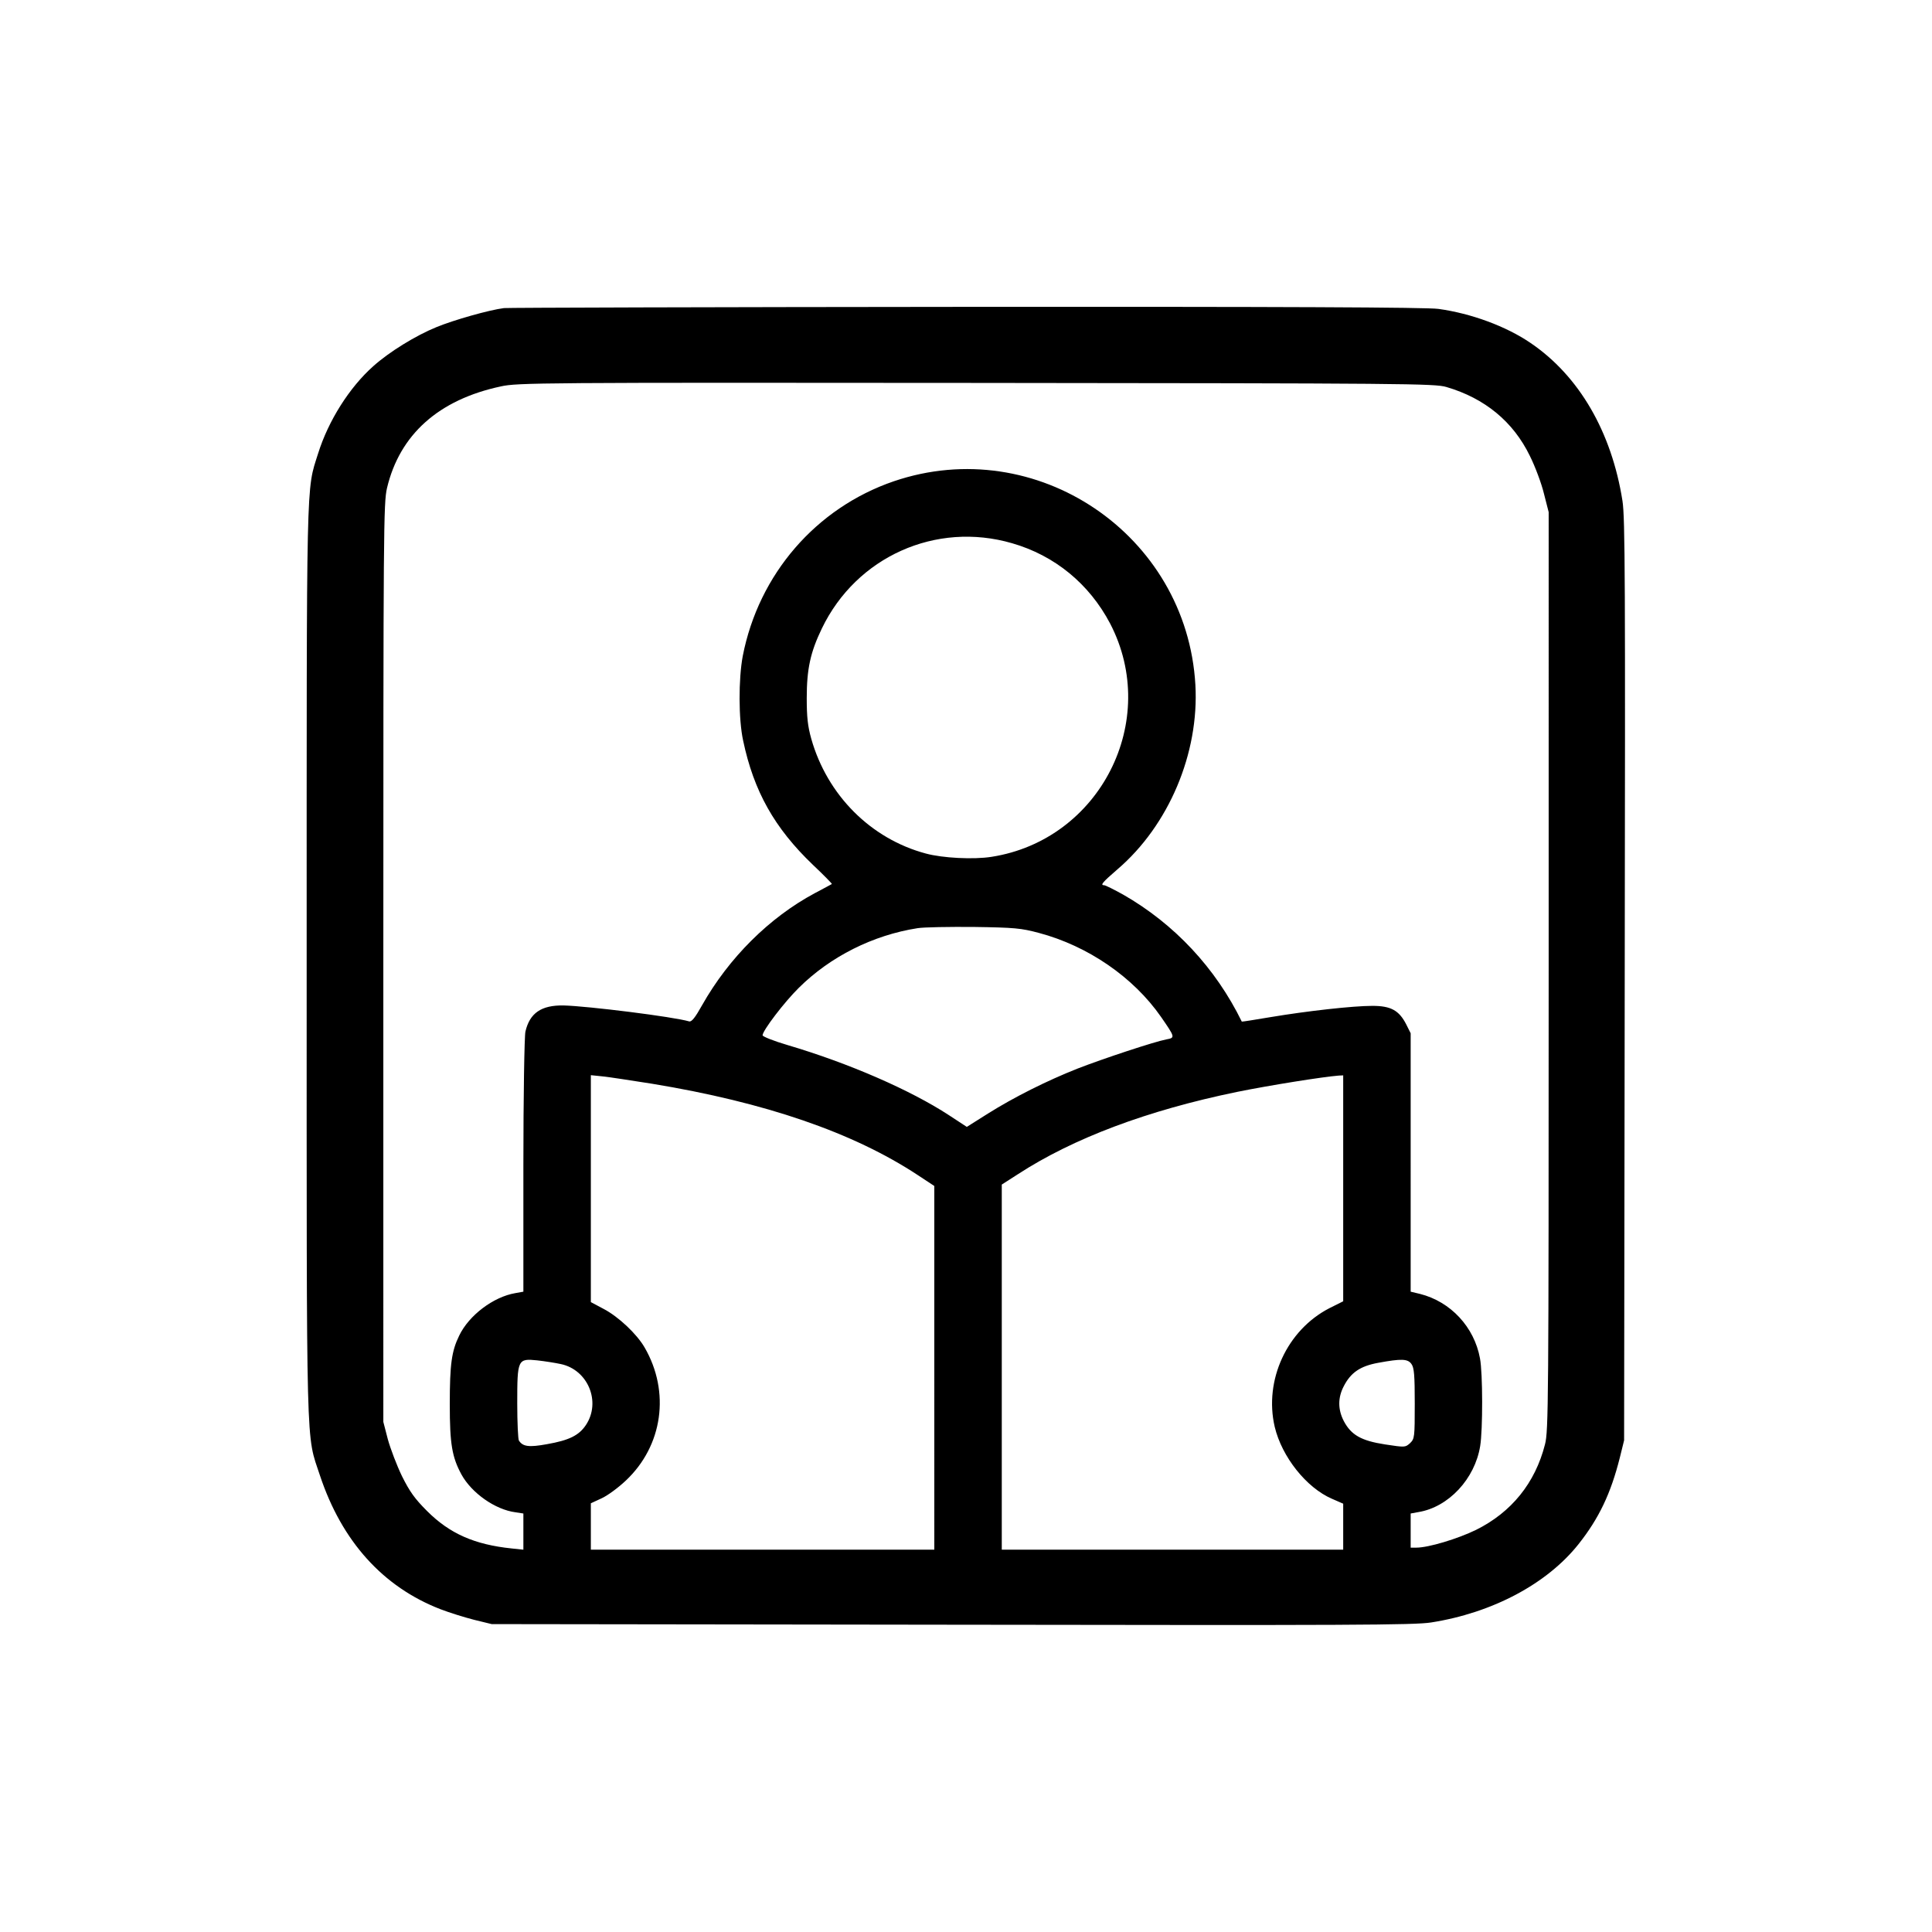 <svg class="w-6 h-auto flex-shrink-0" xmlns="http://www.w3.org/2000/svg" version="1.0" width="1260" height="1260" viewBox="0 0 945 945"><path d="M246.5 150.7c-7.2.9-24.5 5.8-33 9.3-10.1 4.1-23.1 12.1-30.9 19.1-11.7 10.4-22 26.7-27 42.7-5.9 18.7-5.6 6.9-5.6 248.8 0 246-.4 230.1 6.5 251.1 10.7 32.2 30.8 54.5 58.9 65.4 4.4 1.7 11.8 4 16.5 5.2l8.6 2.1 225 .3c195.6.3 226.2.2 234.5-1.1 30-4.7 56.7-18.9 72.1-38.3 10-12.6 15.8-24.8 20.2-42.3l2.1-8.5.3-225c.3-195.6.2-226.2-1.1-234.5-5.3-33.7-21.2-61.1-44.9-77.2-12-8.2-29.1-14.5-45.1-16.7-5.4-.8-76.8-1.1-230.9-1-122.8.1-224.5.4-226.2.6zm461 38.6c18.8 5.5 32.7 17 40.8 33.7 2.6 5.2 5.7 13.5 6.9 18.5l2.3 9V475c0 212.5-.1 224.9-1.8 231.5-4.8 18.9-16.4 33.2-33.7 41.8-9 4.4-23.3 8.7-29.2 8.7H690V740.3l3.8-.7c14.7-2.4 27.6-16.2 30.2-32.3 1.3-7.9 1.3-35.6-.1-42.9-2.8-15.3-14.3-27.7-29.3-31.5l-4.6-1.1V505.4l-2.2-4.4c-3.5-6.8-7.5-9-16.5-9-9.5 0-31.9 2.5-49.8 5.5-7.7 1.3-14 2.3-14.1 2.2-12.8-26.2-33-47.8-58-62.1-4.5-2.5-8.7-4.6-9.3-4.6-2.1 0-.9-1.4 6.5-7.8 25.1-21.5 40-56.8 38.1-90.2-4.2-73.6-77.8-123.3-147.5-99.6-38 13-66.1 45.4-73.9 85.5-2.1 11.2-2.1 30.9.2 41.4 5.2 24.7 15.3 42.7 34.1 60.7 5.3 5 9.4 9.2 9.3 9.4-.2.1-4 2.2-8.4 4.5-22.2 11.9-42 31.6-55.1 54.8-3.4 6.1-5.1 8.2-6.3 7.9-7.8-2.3-49.6-7.5-61.4-7.8-10.9-.2-16.6 3.7-18.7 12.8-.5 2.1-1 31.6-1 65.6v61.6l-3.9.7c-10.7 1.8-22.7 10.8-27.5 20.8-3.7 7.6-4.6 13.9-4.6 33.6 0 19.4 1.1 25.8 5.7 34.3 5 9.1 16.5 17.2 26.4 18.5l3.9.6V758l-5.7-.6c-18.3-1.9-30.4-7.3-41.4-18.3-6.1-6.1-8.5-9.5-12.3-17.1-2.5-5.2-5.6-13.3-6.9-18l-2.2-8.5V471c0-213.5.1-224.9 1.8-232.3 6.2-26.1 25.2-43.2 55.7-49.7 8.1-1.8 18.8-1.9 232.5-1.7 210.6.2 224.4.3 230 2zM495 265.7c20.9 6 37.8 19.9 48 39.3 24.7 47.5-4.9 105.8-58 114.1-8.8 1.4-24 .6-32.1-1.6-27-7.2-48.3-28.6-56.1-56.2-1.7-6.1-2.2-10.5-2.2-19.8 0-14.3 1.8-22.5 7.4-34.1 16.9-35.1 55.8-52.5 93-41.7zm13.1 190.6c24.1 6.4 46.3 21.7 59.8 41.1 6.9 10 7 10.2 2.6 11-5.8 1.1-30.9 9.4-43.5 14.3-14.9 5.9-30.9 13.9-43.8 22l-10.3 6.5-8.7-5.7c-18.8-12.3-49.1-25.5-78.9-34.3-6.8-2-12.3-4.2-12.3-4.8 0-2.3 10.6-16.2 17.7-23.2 15.4-15.3 36.3-25.8 58.1-29.2 3.1-.5 15.6-.7 27.7-.6 19.9.3 22.9.6 31.6 2.9zM319 530.1c55.3 9.1 98.2 23.8 129.8 44.6l8.2 5.4V758H289V735.3l5.2-2.4c2.9-1.3 8.2-5.2 11.9-8.7 18.1-17 21.8-43.4 9.2-65.1-3.8-6.6-12.8-15.1-20.1-18.9l-6.2-3.3v-111l5.8.6c3.1.3 14 2 24.2 3.6zm338 51.1v55.3l-6.8 3.4c-20.7 10.7-32 35.2-26.7 58 3.5 14.7 15.5 29.8 28 35.2l5.5 2.4V758H490V579.4l7.8-5c27.2-17.7 63.5-31.3 107.2-40.3 16.3-3.3 42.1-7.4 49.8-8l2.2-.1v55.2zm-382.7 86c13.3 2.8 19.8 18.5 12.3 29.8-3.4 5.1-8.2 7.5-19.1 9.4-8.8 1.6-11.8 1.2-13.7-1.8-.4-.6-.8-8.8-.8-18.1 0-21.6.2-22.1 9.8-21.1 3.6.4 8.7 1.2 11.5 1.8zm416.1 0c1.3 1.8 1.6 5.5 1.6 19.3 0 16.7-.1 17.2-2.3 19.4-2.4 2.1-2.4 2.1-12.3.6-11.6-1.8-16.5-4.6-20.1-11.4-2.9-5.6-3-11.4 0-17.1 3.4-6.6 8-9.8 16.8-11.4 11.4-2.1 14.5-2 16.3.6z"/></svg>